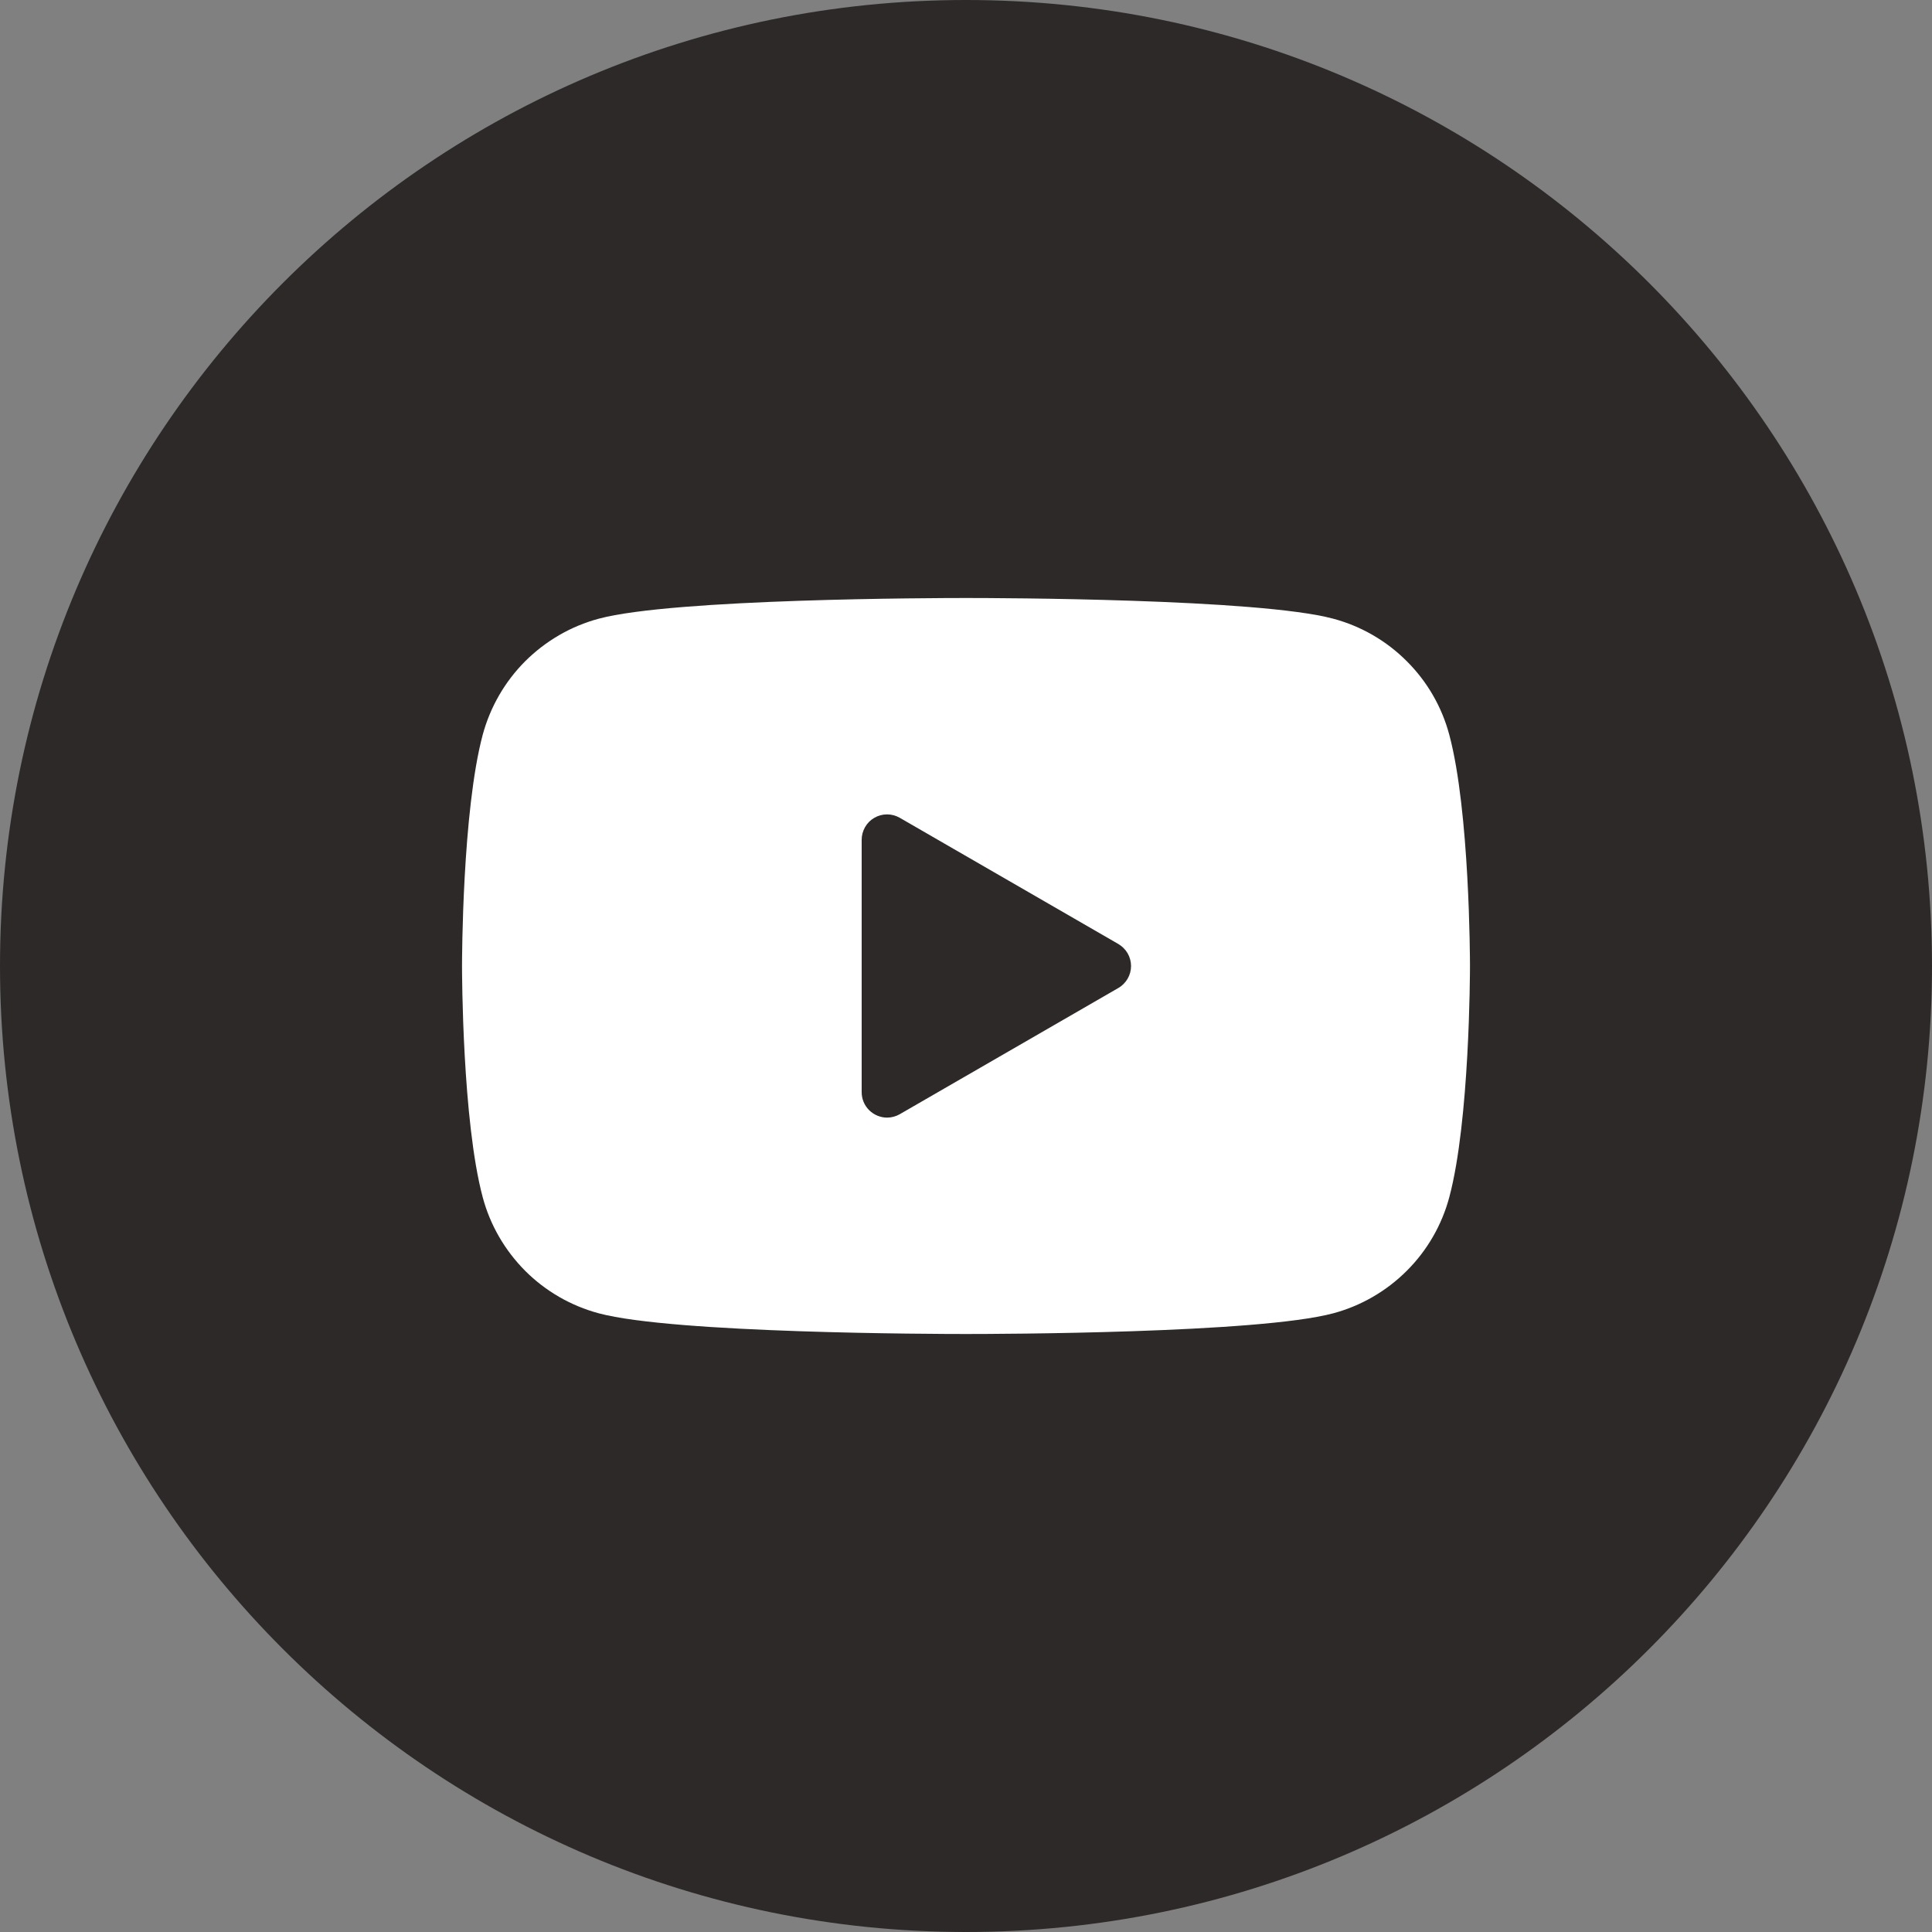 <?xml version="1.0" encoding="UTF-8"?> <svg xmlns="http://www.w3.org/2000/svg" width="21" height="21" viewBox="0 0 21 21" fill="none"><rect x="0" y="0" width="21" height="21" fill="#808080" stroke="none"/><g clip-path="url(#clip0_546_14)"><path d="M10.5 21C16.299 21 21 16.299 21 10.5C21 4.701 16.299 0 10.5 0C4.701 0 0 4.701 0 10.5C0 16.299 4.701 21 10.5 21Z" fill="#2D2928"></path><path d="M10.5 14.5C10.177 14.5 7.323 14.494 6.508 14.275C6.206 14.194 5.93 14.035 5.709 13.814C5.488 13.592 5.328 13.317 5.247 13.014C5.025 12.185 5.022 10.569 5.022 10.5C5.022 10.432 5.025 8.815 5.247 7.986C5.329 7.684 5.488 7.408 5.709 7.187C5.931 6.966 6.206 6.806 6.508 6.725C7.323 6.506 10.177 6.5 10.5 6.5C10.823 6.5 13.677 6.506 14.492 6.725C14.794 6.806 15.07 6.965 15.291 7.187C15.513 7.408 15.672 7.683 15.753 7.986V7.986C15.975 8.815 15.978 10.431 15.978 10.5C15.978 10.568 15.975 12.185 15.753 13.014C15.672 13.316 15.513 13.592 15.291 13.813C15.07 14.034 14.794 14.194 14.492 14.275C13.677 14.494 10.823 14.5 10.5 14.5Z" fill="white"></path><path d="M9.642 12.148C9.569 12.148 9.499 12.118 9.447 12.067C9.395 12.015 9.366 11.945 9.366 11.872V9.128C9.366 9.08 9.379 9.032 9.403 8.99C9.427 8.948 9.462 8.913 9.504 8.889C9.546 8.865 9.593 8.852 9.642 8.852C9.69 8.852 9.738 8.865 9.78 8.889L12.156 10.261C12.198 10.286 12.232 10.32 12.257 10.362C12.281 10.404 12.294 10.452 12.294 10.5C12.294 10.549 12.281 10.596 12.257 10.638C12.232 10.68 12.198 10.715 12.156 10.739L9.78 12.111C9.738 12.135 9.69 12.148 9.642 12.148Z" fill="#2D2928"></path></g><defs><clipPath id="clip0_546_14"><rect width="21" height="21" fill="white"></rect></clipPath></defs></svg> 